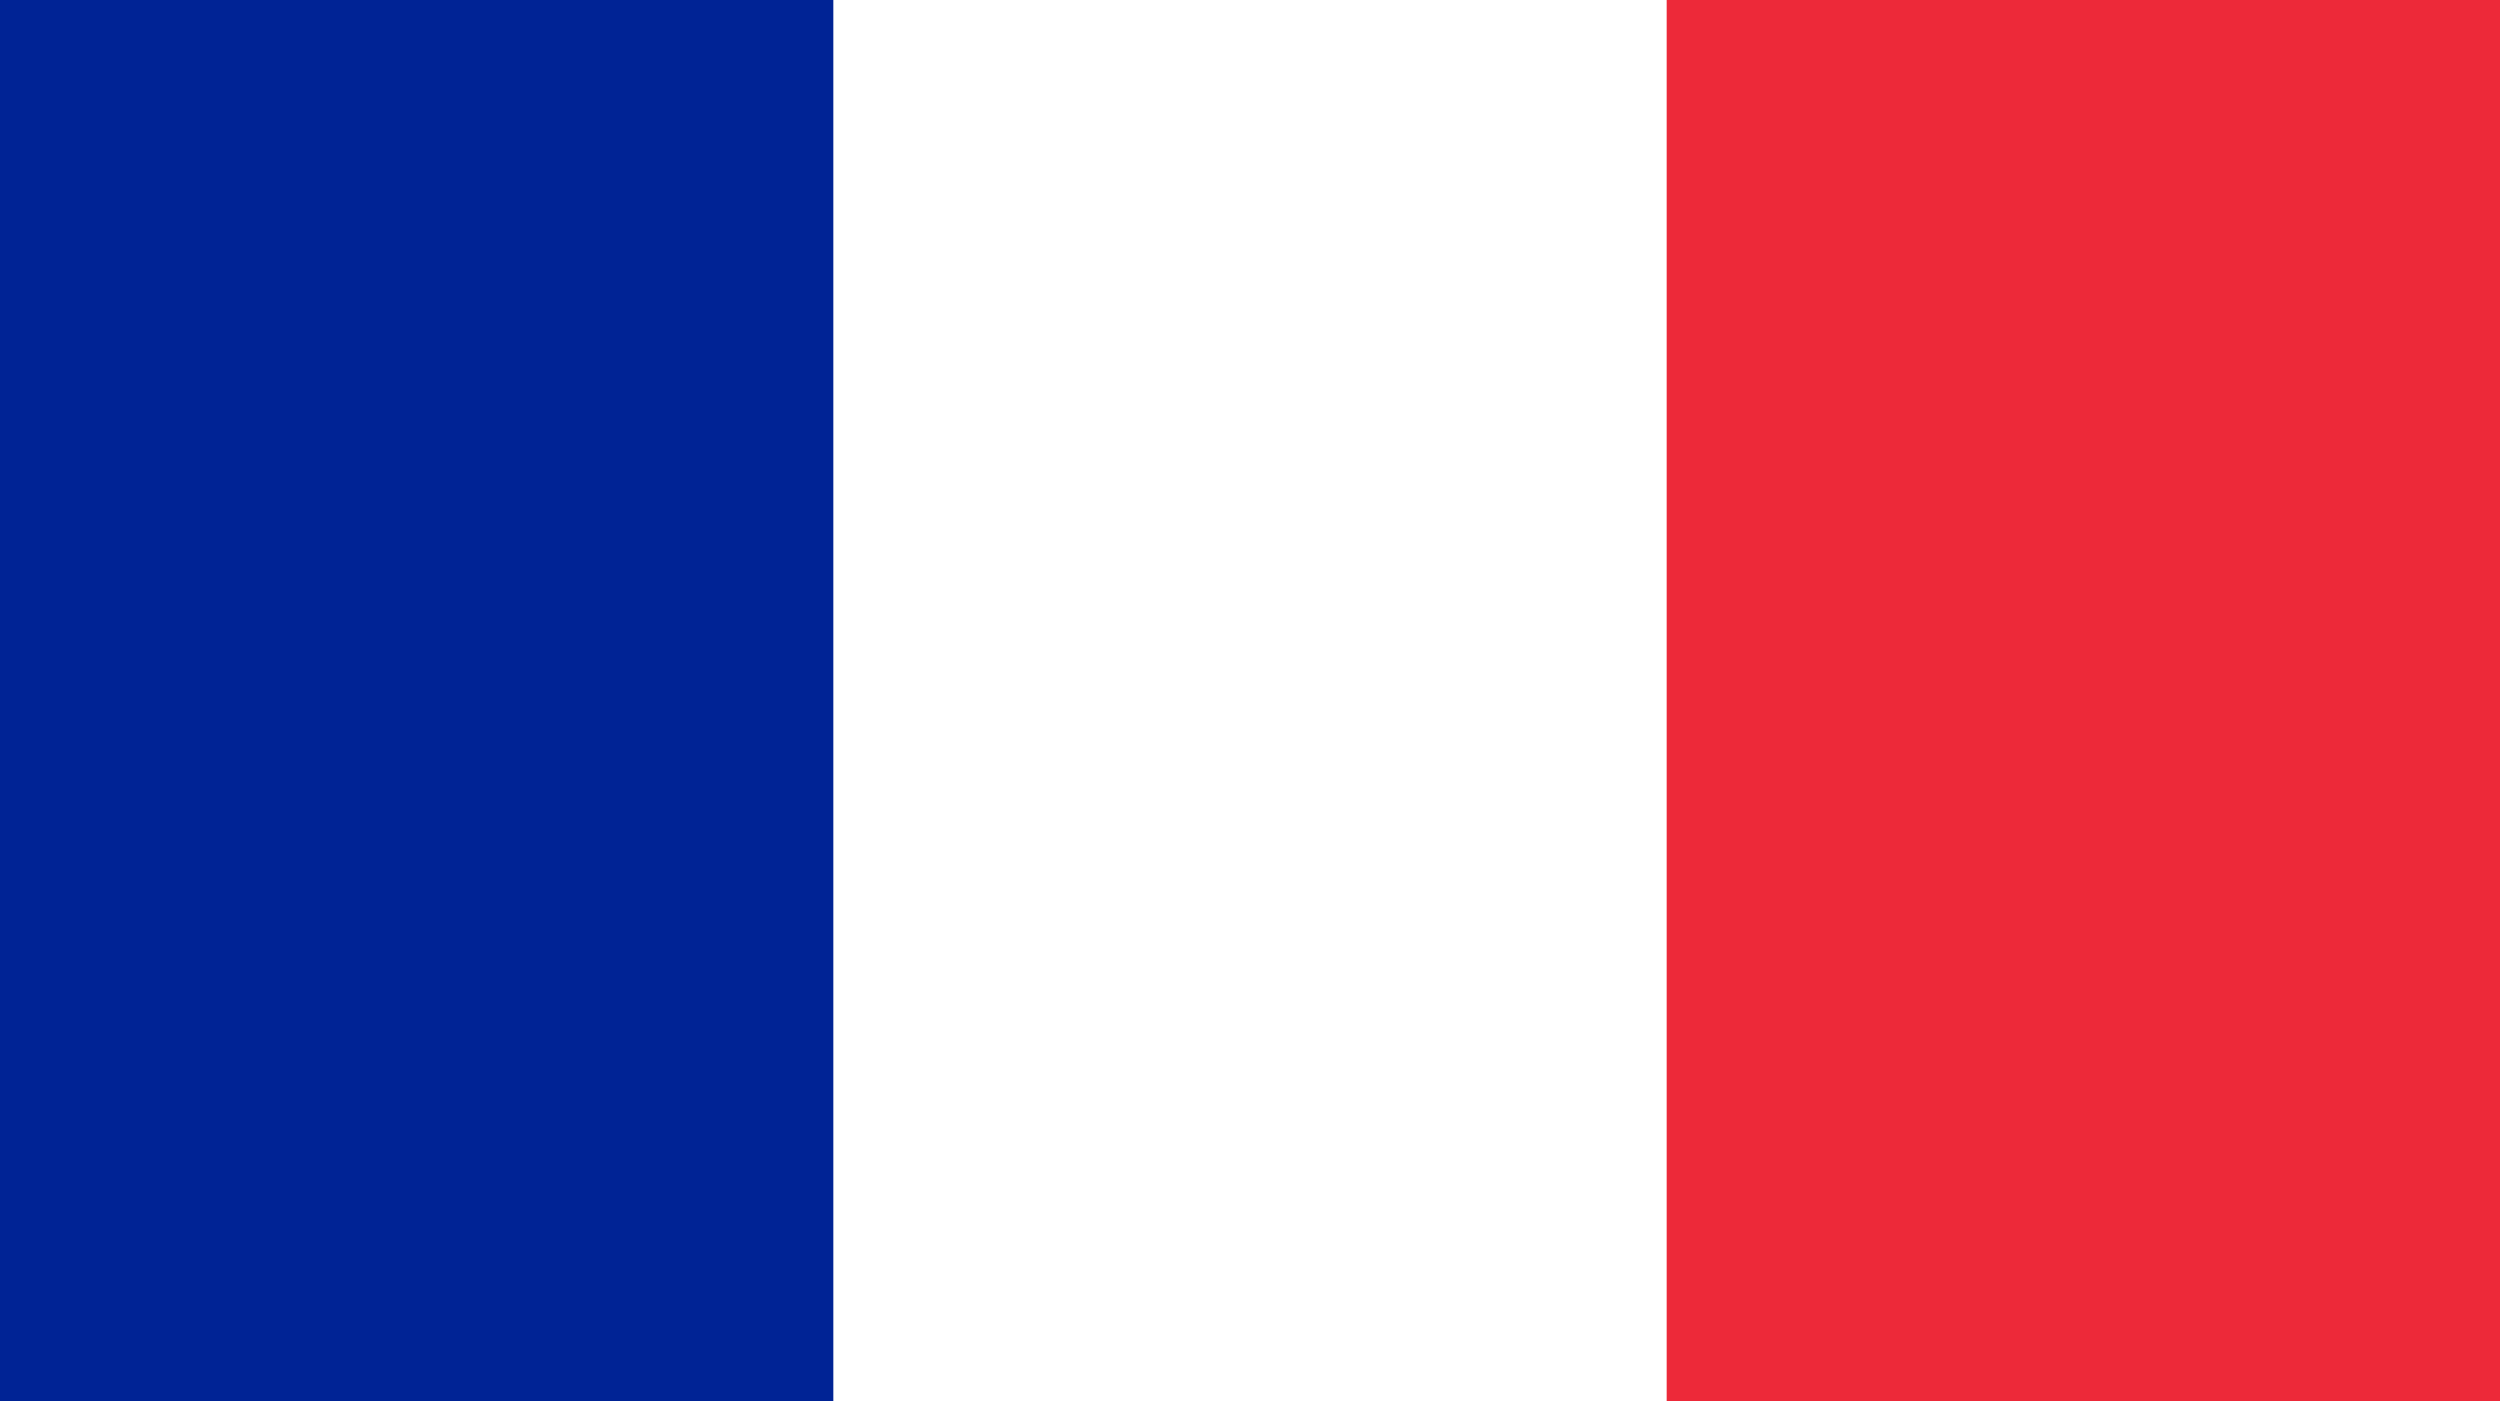 <svg xmlns="http://www.w3.org/2000/svg" width="999" height="560"><rect width="999" height="560" fill="#ED2939"/><rect width="666" height="560" fill="#fff"/><rect width="333" height="560" fill="#002395"/></svg>